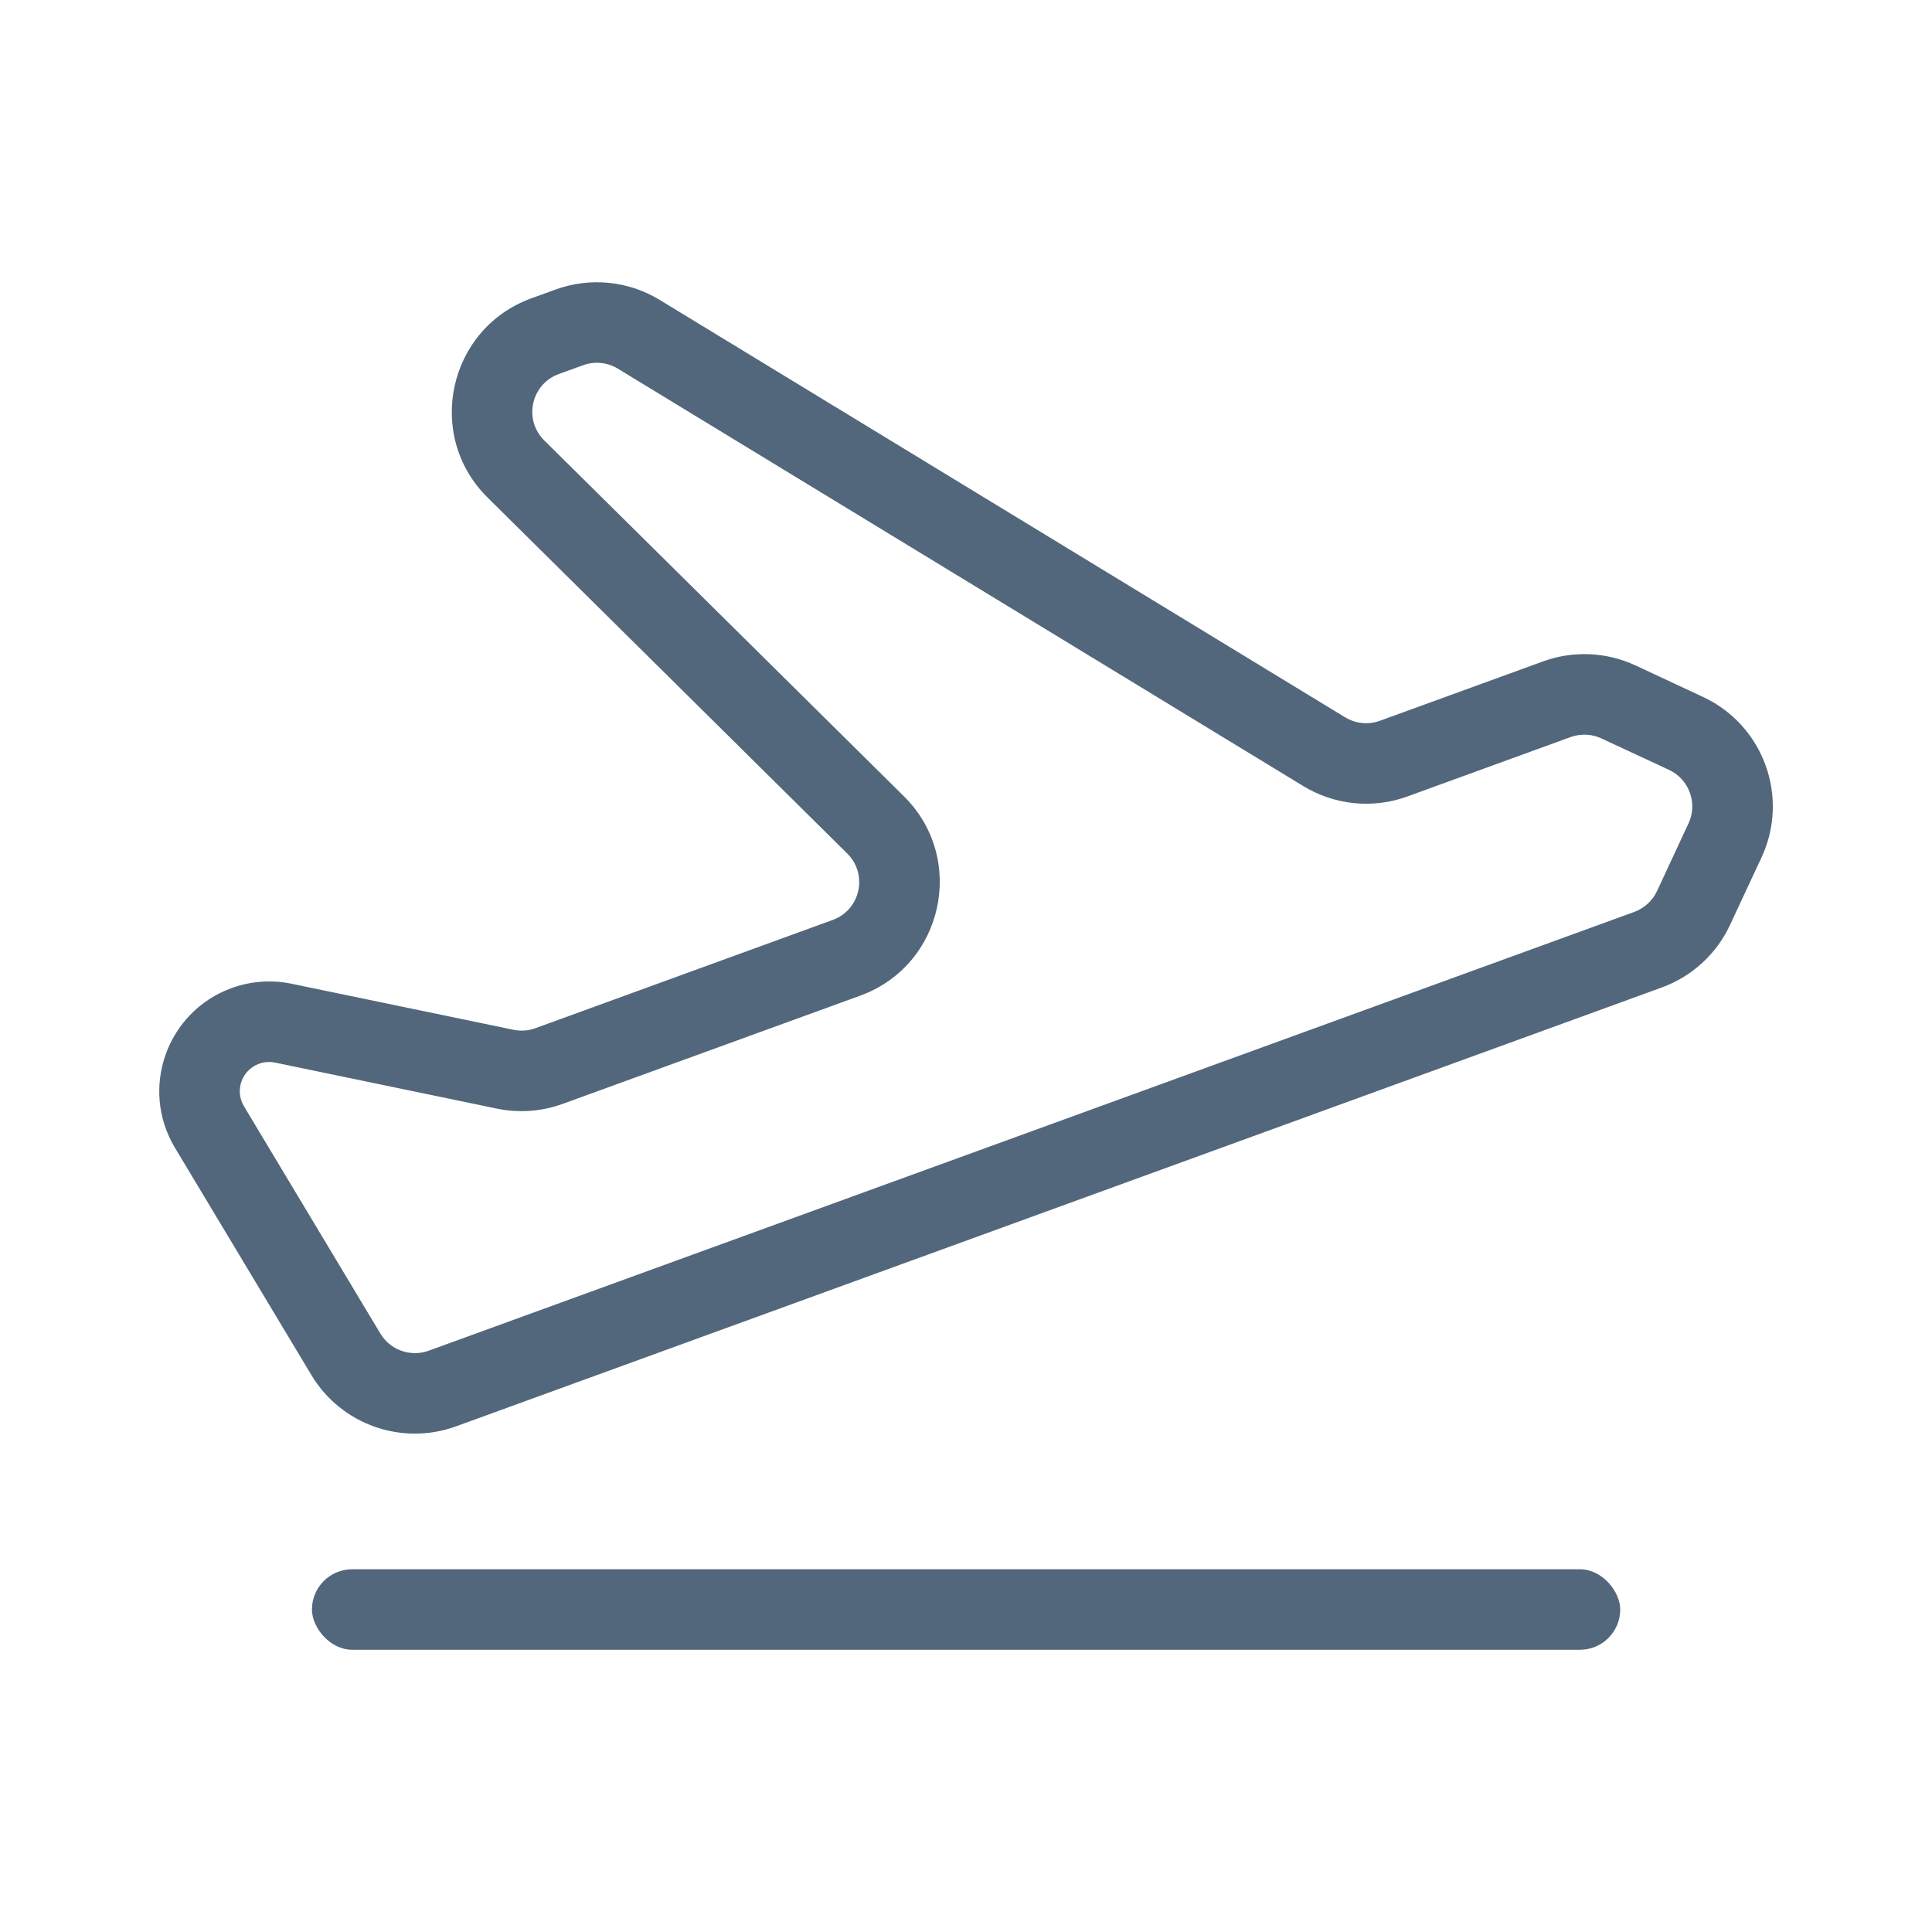 <svg width="24" height="24" viewBox="0 0 24 24" fill="none" xmlns="http://www.w3.org/2000/svg">
<path fill-rule="evenodd" clip-rule="evenodd" d="M6.058 6.182C5.275 5.408 5.566 4.083 6.6 3.706L6.901 3.597C7.329 3.441 7.805 3.488 8.194 3.725L16.71 8.911C16.84 8.99 16.999 9.006 17.141 8.954L19.169 8.216C19.543 8.08 19.955 8.098 20.316 8.266L21.156 8.658C21.907 9.008 22.232 9.901 21.882 10.652L21.49 11.492C21.322 11.852 21.017 12.131 20.643 12.267L5.667 17.718C4.992 17.964 4.237 17.697 3.868 17.081L2.173 14.258C1.732 13.523 2.071 12.568 2.877 12.274C3.115 12.188 3.372 12.169 3.62 12.22L6.377 12.792C6.468 12.811 6.563 12.805 6.65 12.773L10.344 11.428C10.689 11.303 10.786 10.861 10.525 10.603L6.058 6.182ZM6.942 4.646C6.597 4.772 6.5 5.213 6.761 5.471L11.229 9.892C12.011 10.666 11.721 11.991 10.687 12.368L6.992 13.712C6.73 13.808 6.447 13.828 6.174 13.772L3.417 13.2C3.351 13.186 3.282 13.191 3.219 13.214C3.003 13.292 2.913 13.547 3.031 13.743L4.725 16.566C4.848 16.771 5.1 16.861 5.325 16.779L20.302 11.328C20.426 11.282 20.528 11.189 20.584 11.069L20.975 10.229C21.092 9.979 20.984 9.681 20.734 9.564L19.893 9.173C19.773 9.117 19.636 9.111 19.511 9.156L17.483 9.894C17.055 10.05 16.579 10.002 16.19 9.765L7.674 4.579C7.544 4.5 7.386 4.485 7.243 4.537L6.942 4.646Z" fill="#52677B"/>
<rect x="3.875" y="19.494" width="16.252" height="1" rx="0.5" fill="#52677B"/>
</svg>
